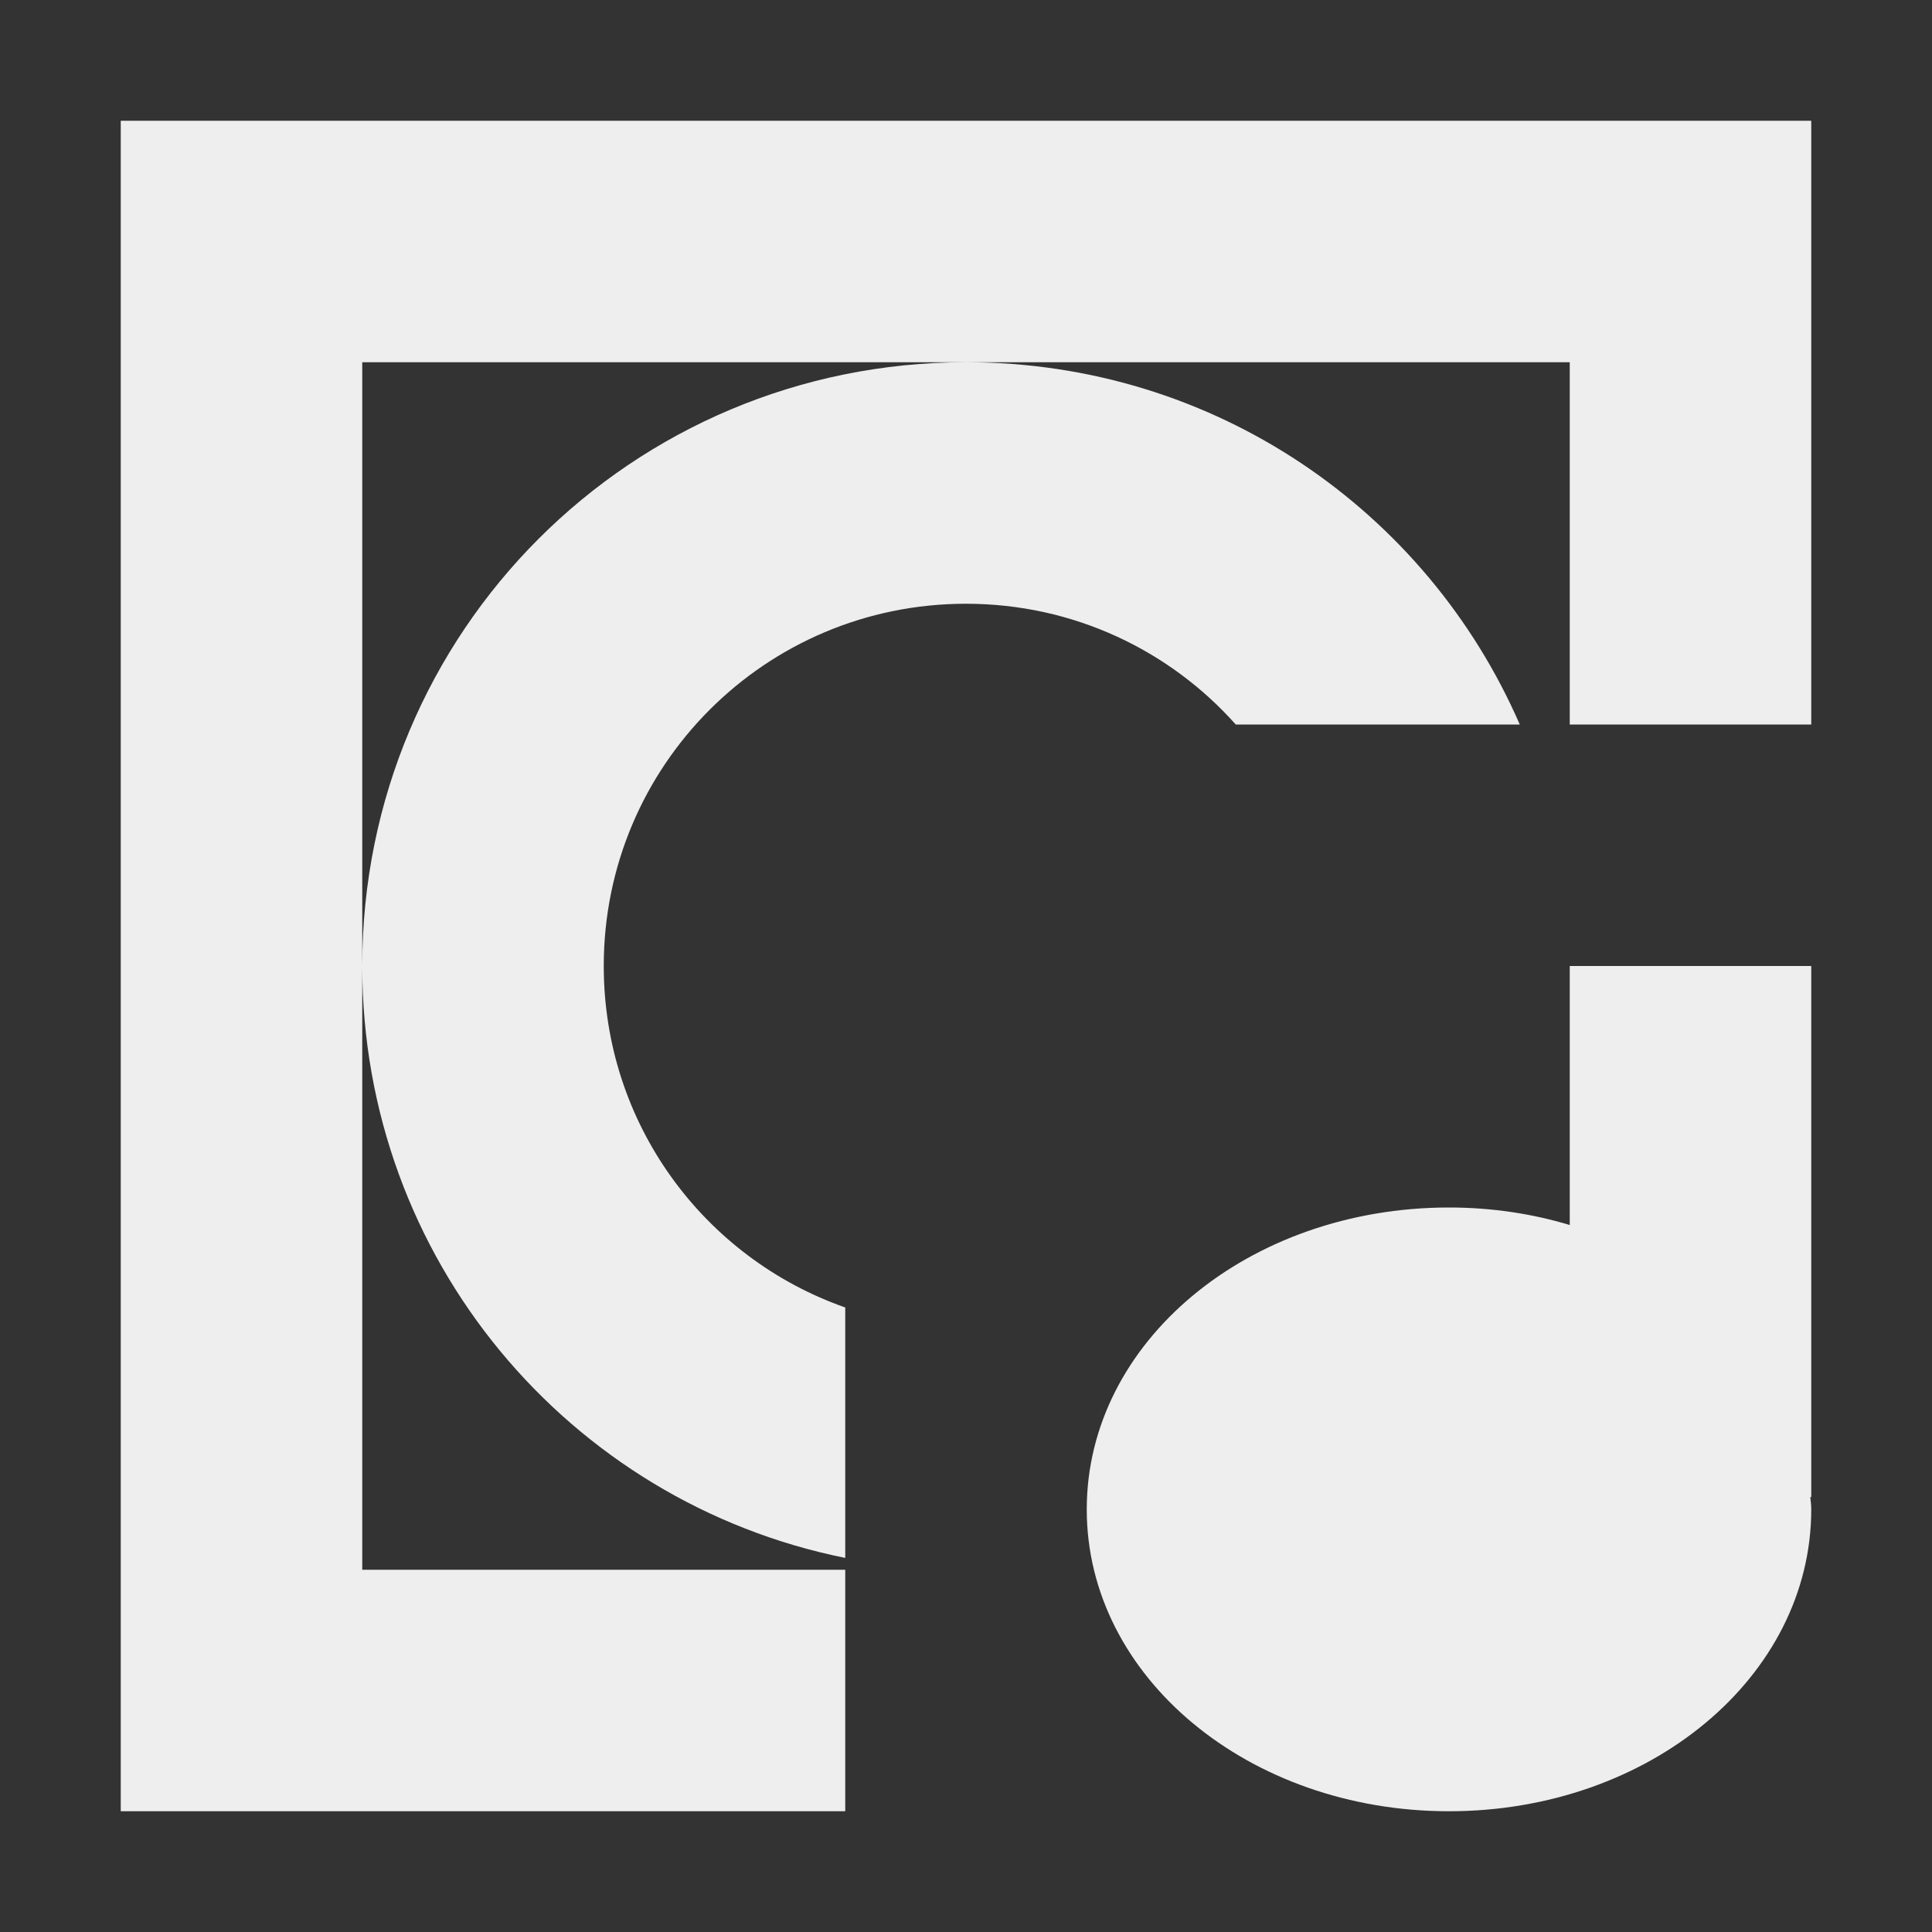<?xml version="1.0" encoding="UTF-8"?>
<svg xmlns="http://www.w3.org/2000/svg" xmlns:xlink="http://www.w3.org/1999/xlink" width="16px" height="16px" viewBox="0 0 16 16" version="1.1">
<rect x="0" y="0" width="16" height="16" fill="#333333" stroke="none"/>
<g id="surface1">
     <defs>
  <style id="current-color-scheme" type="text/css">
     .ColorScheme-Text { color:#eeeeee; } .ColorScheme-Highlight { color:#424242; }
  </style>
 </defs>
<path style="fill:currentColor" class="ColorScheme-Text" d="M 1 1 L 1 15 L 7 15 L 7 13 L 3 13 L 3 3 L 13 3 L 13 6 L 15 6 L 15 1 Z M 8 3 C 5.23 3 3 5.23 3 8 C 3 10.426 4.711 12.441 7 12.902 L 7 10.828 C 5.832 10.418 5 9.309 5 8 C 5 6.34 6.34 5 8 5 C 8.891 5 9.688 5.387 10.234 6 L 12.586 6 C 11.816 4.23 10.059 3 8 3 Z M 13 8 L 13 10.145 C 12.688 10.051 12.352 10 12 10 C 10.34 10 9 11.113 9 12.5 C 9 13.887 10.34 15 12 15 C 13.66 15 15 13.887 15 12.5 C 15 12.465 14.996 12.434 14.992 12.398 L 15 12.398 L 15 8 Z M 13 8 "/>
</g>
</svg>
